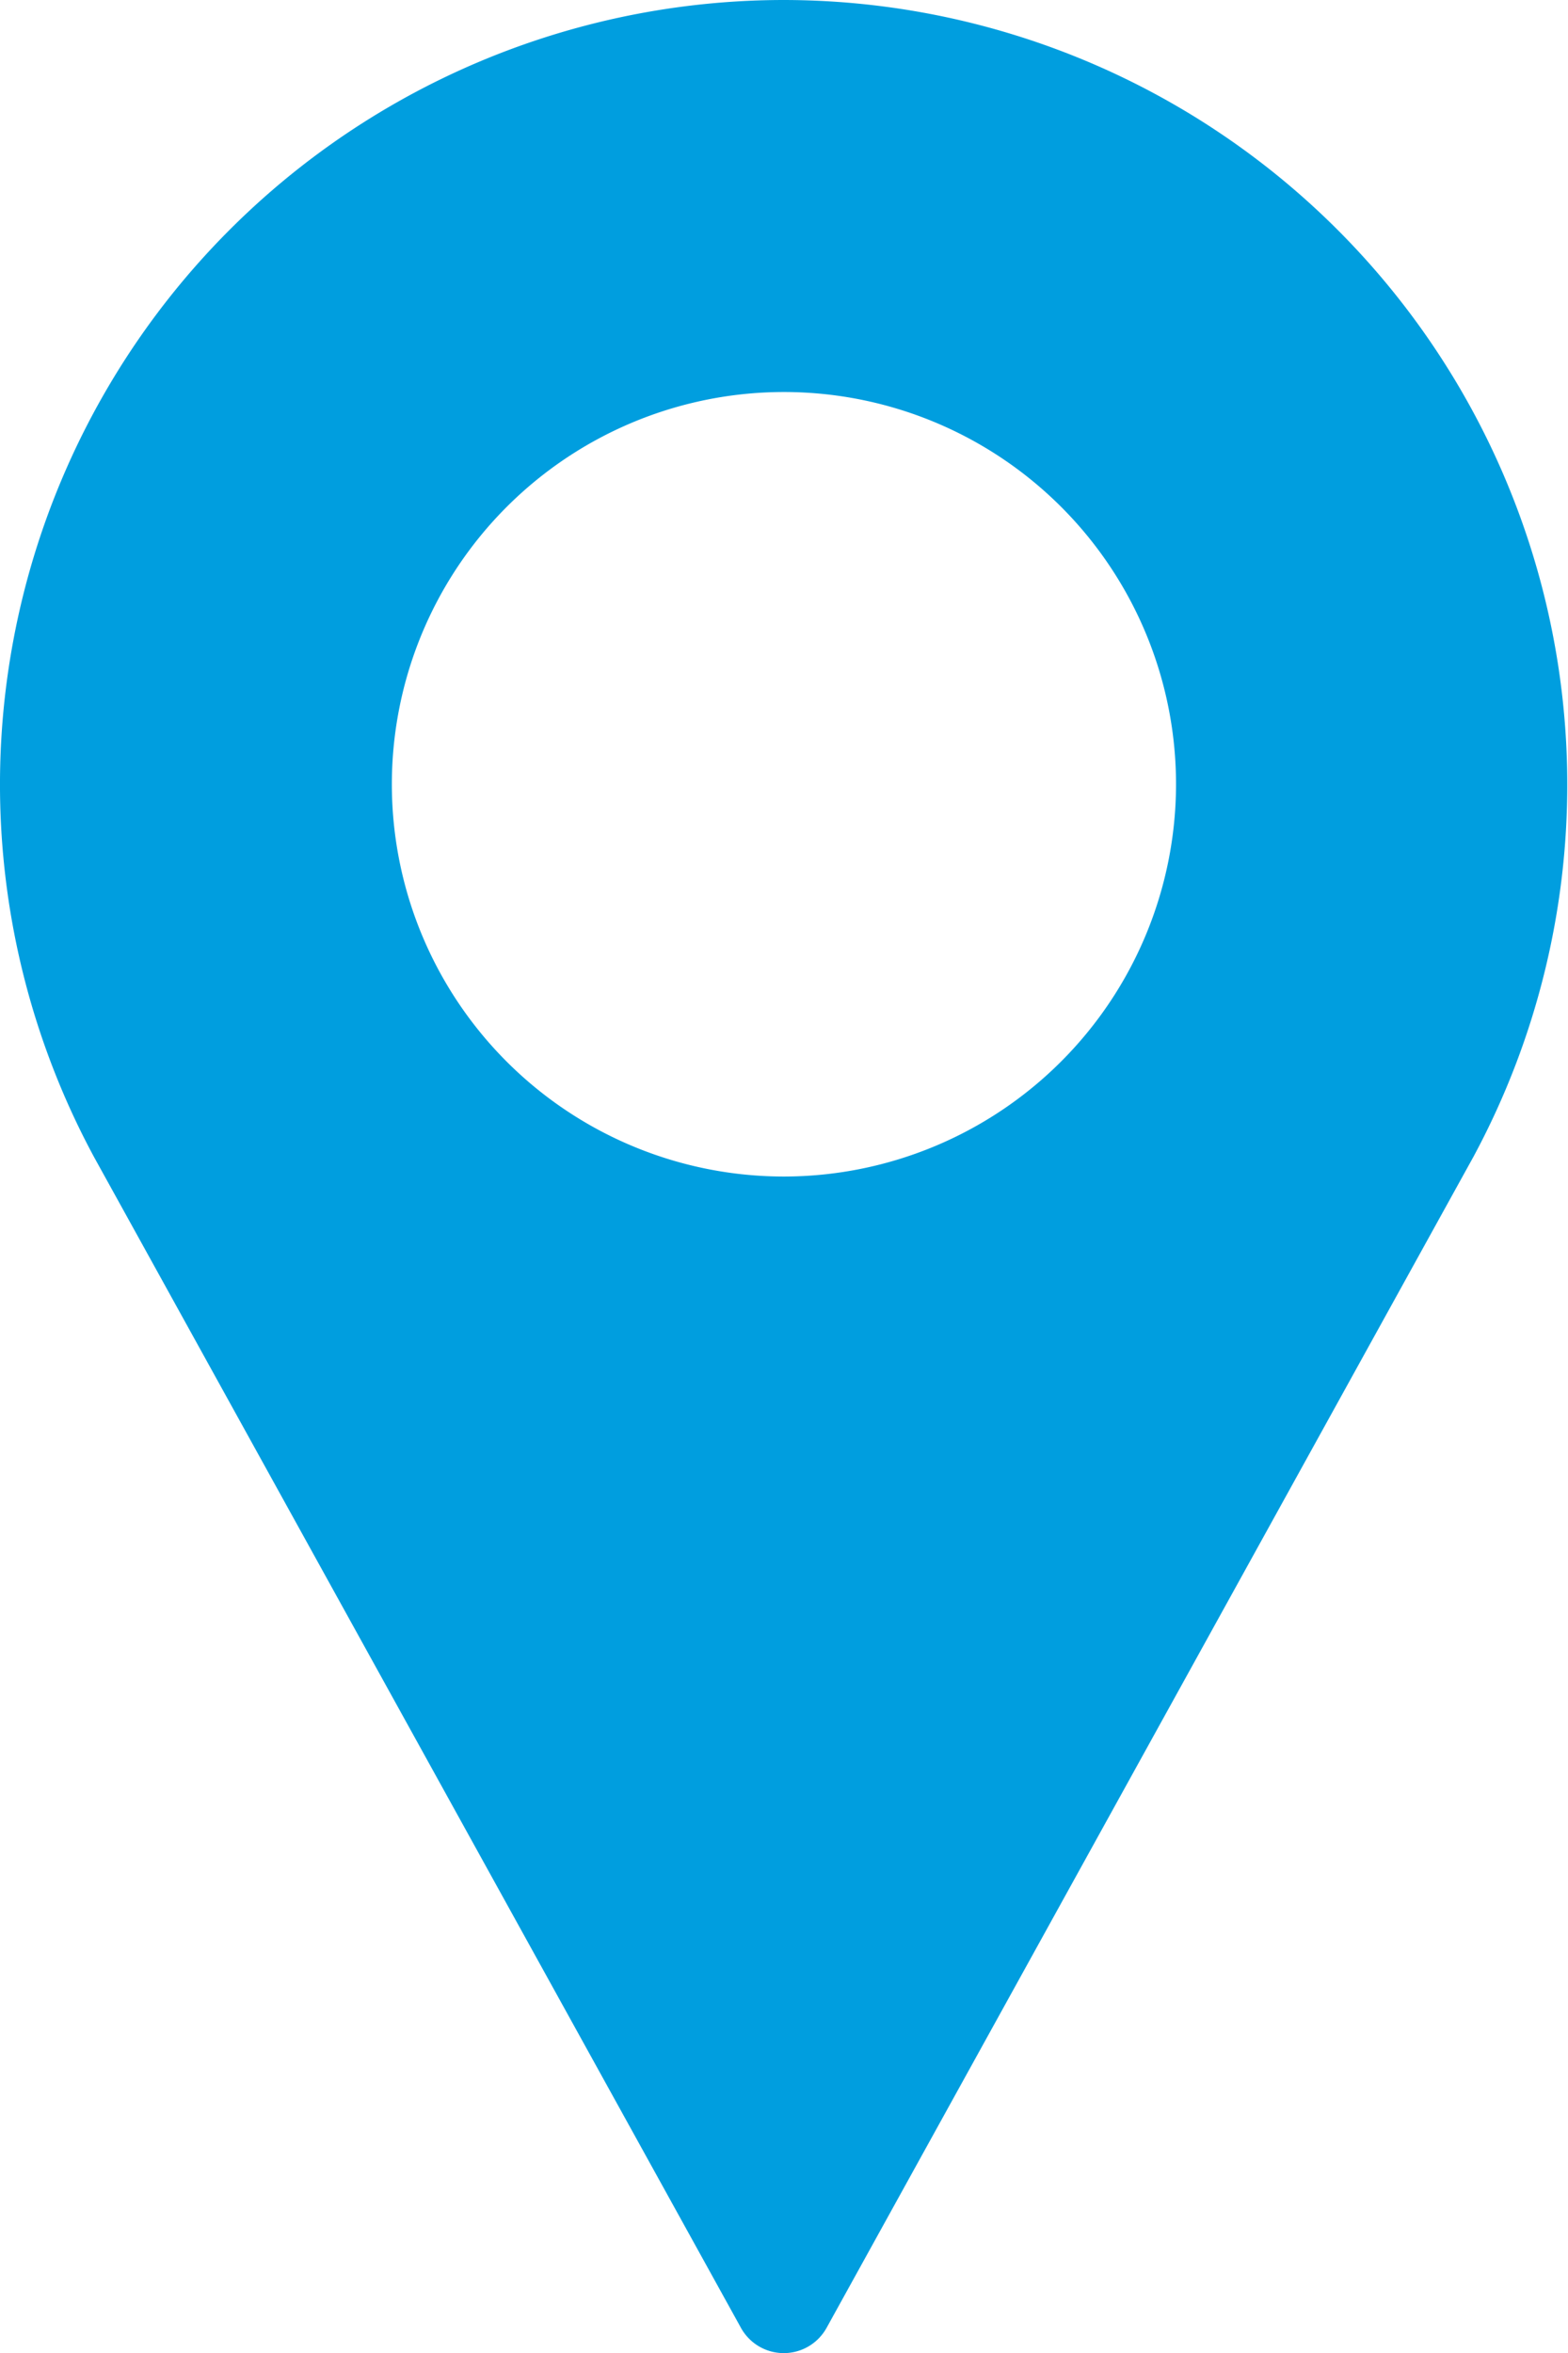 <svg xmlns="http://www.w3.org/2000/svg" viewBox="0 0 133.33 200"><defs><style>.cls-1{fill:#009edf;}</style></defs><title>Map</title><g id="Слой_2" data-name="Слой 2"><g id="Слой_1-2" data-name="Слой 1"><path class="cls-1" d="M66.67,0A66.68,66.68,0,0,0,8,98.35l55,99.5a4.16,4.16,0,0,0,7.29,0l55-99.53A66.69,66.69,0,0,0,66.67,0Zm0,100A33.34,33.34,0,1,1,100,66.67,33.37,33.37,0,0,1,66.67,100Z"/></g></g></svg>